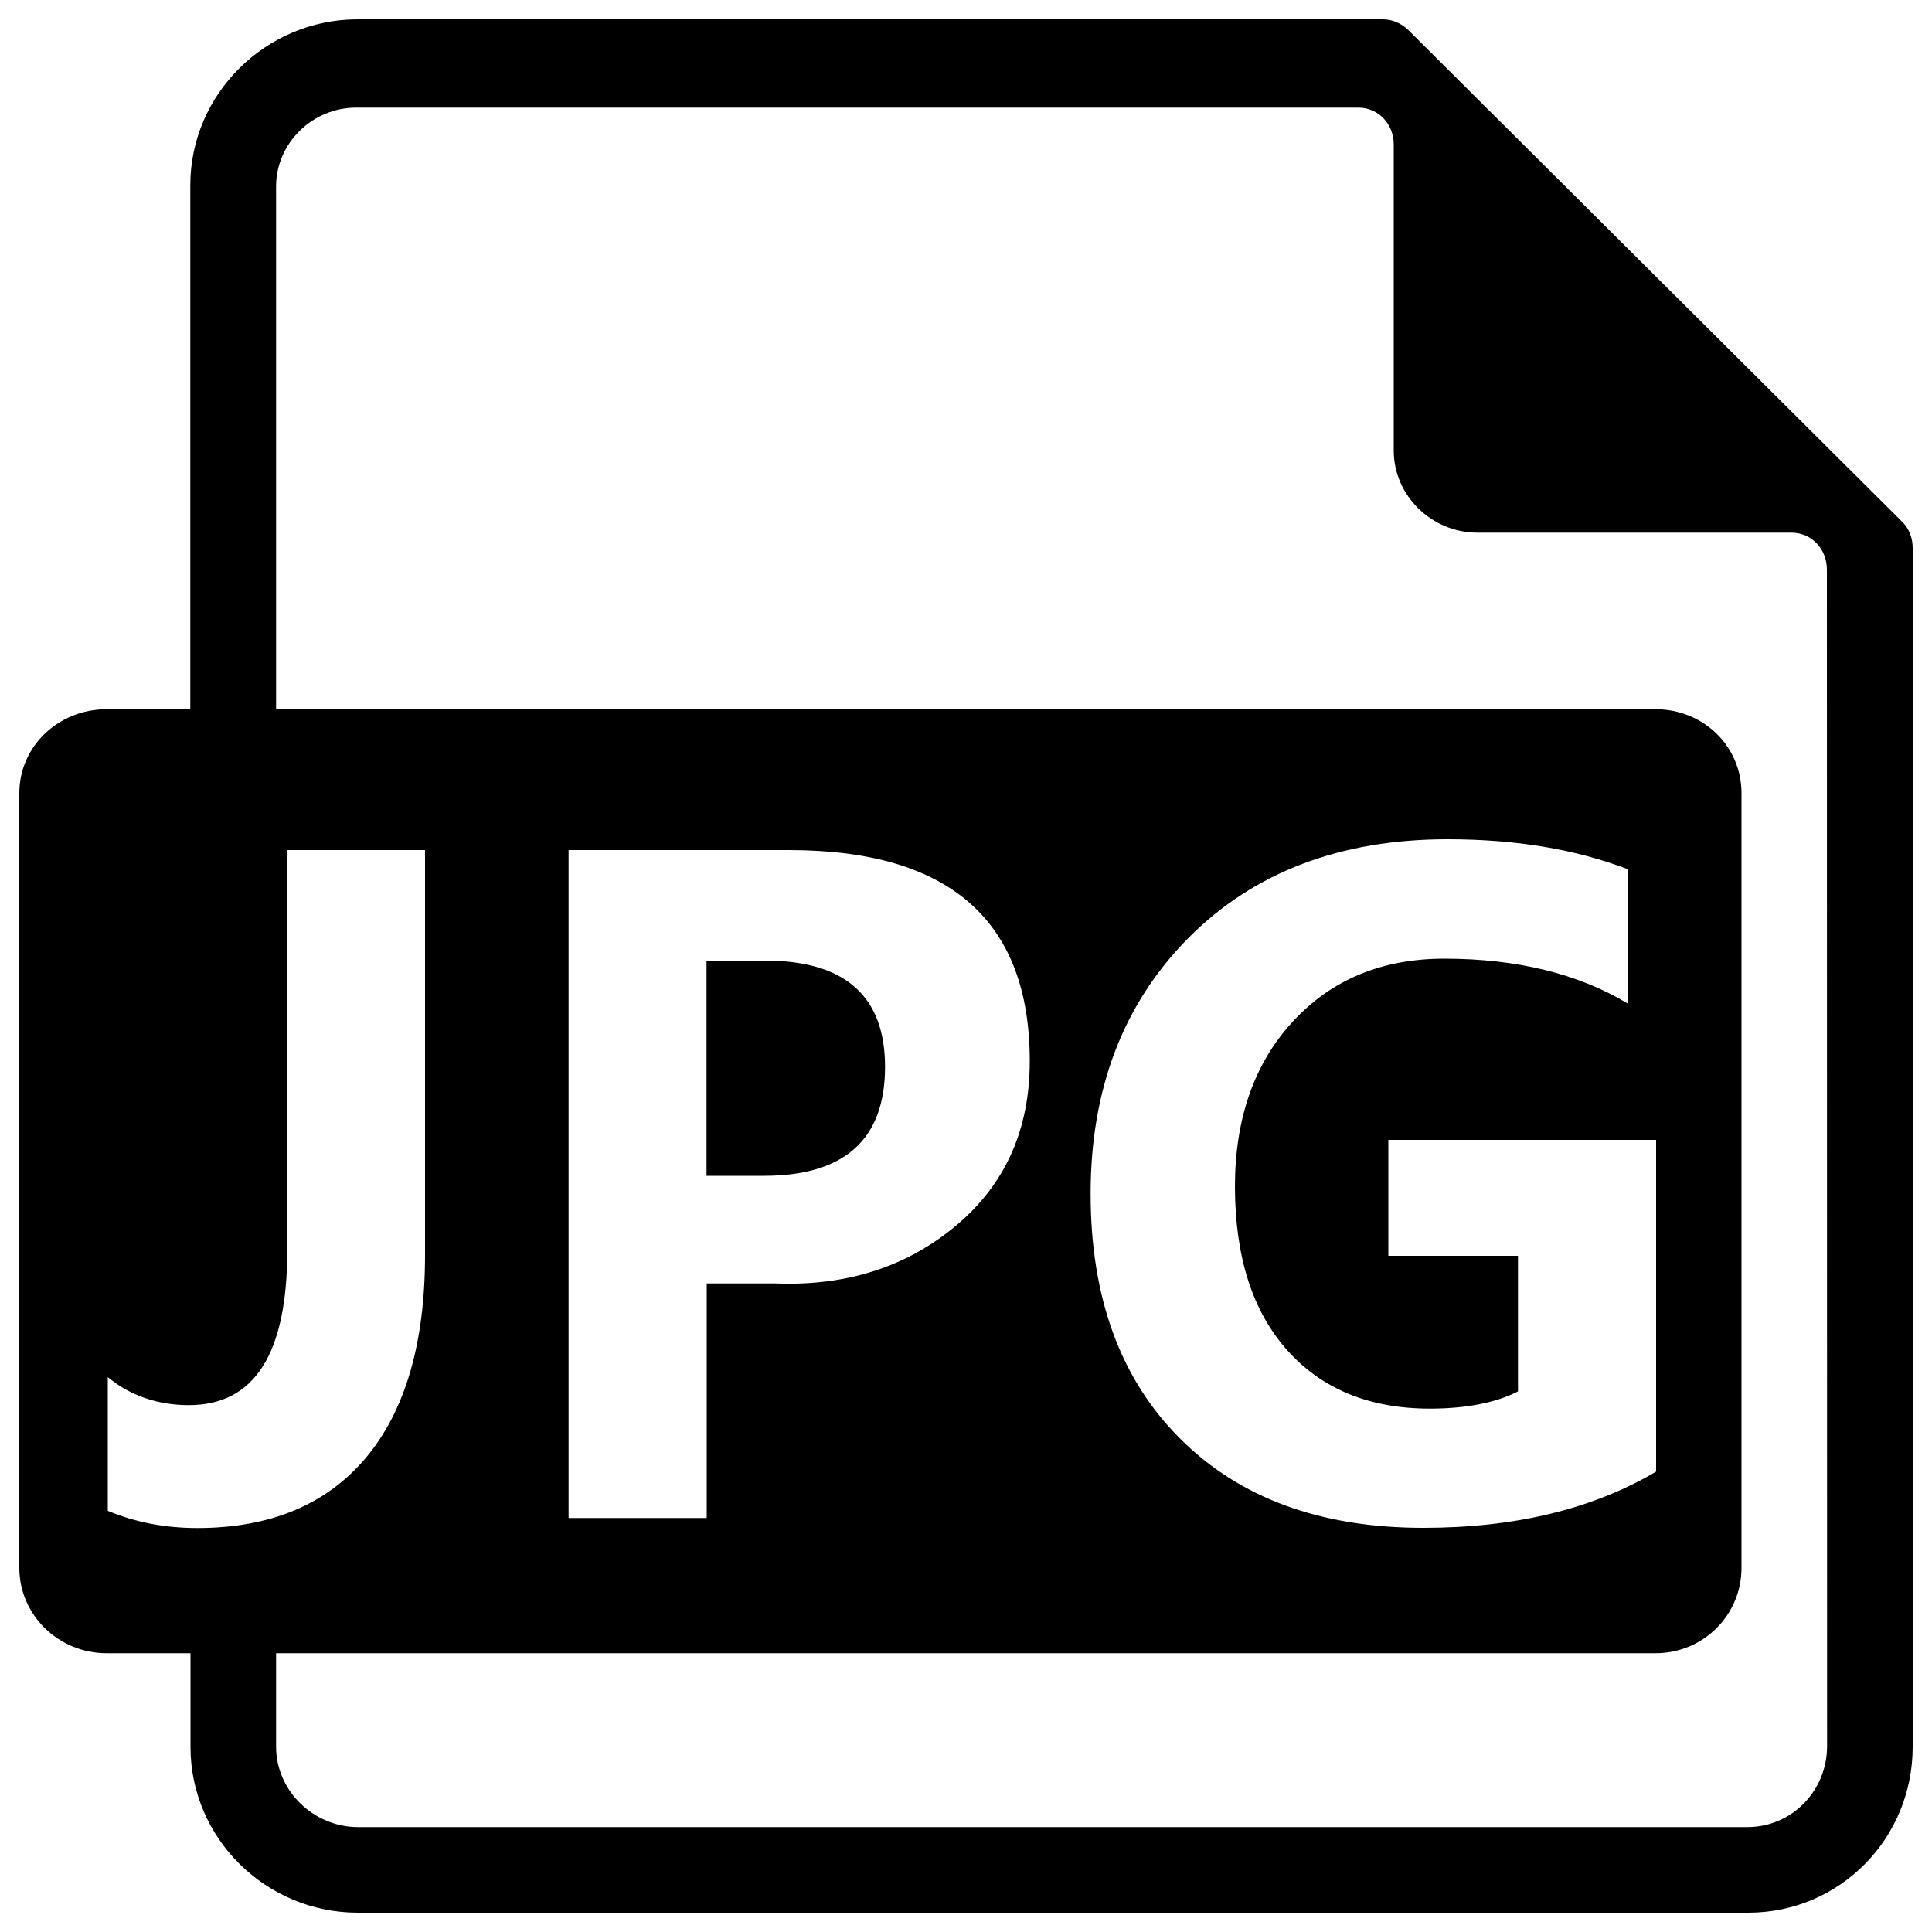 <?xml version="1.0" encoding="utf-8"?>
<!-- Svg Vector Icons : http://www.onlinewebfonts.com/icon -->
<!DOCTYPE svg PUBLIC "-//W3C//DTD SVG 1.1//EN" "http://www.w3.org/Graphics/SVG/1.1/DTD/svg11.dtd">
<svg version="1.1" xmlns="http://www.w3.org/2000/svg" xmlns:xlink="http://www.w3.org/1999/xlink" x="0px" y="0px" viewBox="0 0 1000 1000" enable-background="new 0 0 1000 1000" xml:space="preserve">
<g><path d="M458.1,552.2c0-36.6-20.7-55-62.1-55h-30.3v111.4h29.7C437.2,608.6,458.1,589.7,458.1,552.2z"/><path d="M984.7,270.2L729,15.6c-3.6-3.5-8.2-5.6-13.2-5.6H185.1c-47.4,0-86.6,38.5-86.6,85.9v271.2H55.1C30.5,367.1,10,386,10,410.6v400.9c0,24.6,20.5,44.2,45.1,44.2h43.5v48.5c0,47.4,39.1,85.8,86.6,85.8h719.7c47.4,0,85.1-38.4,85.1-85.8V283.7C990,278.6,988.3,273.8,984.7,270.2z M102.1,790.9c-16.8,0-32.1-3-46.3-8.9v-69.2c11.4,9.6,26.1,14.5,41.9,14.5c34.2,0,51-26.8,51-80.3V440H220v209.6c0,45.5-10.2,80.5-30.5,104.8C169.1,778.7,140,790.9,102.1,790.9z M945.7,903.8c0,23.1-18.2,41.9-41.3,41.9H185.3c-22.9,0-42.4-18.7-42.4-41.6v-48.4h714c24.6,0,44.5-19.6,44.5-44.2V410.6c0-24.6-19.9-43.5-44.5-43.5l-714,0V96.5c0-22.5,18.9-40.8,41.4-40.8h518.8c10.5,0,18.3,8.6,18.3,19.1v158.4c0,23.5,19.8,42.5,43.3,42.5h162.6c10.5,0,18.3,8.6,18.3,19.1L945.7,903.8L945.7,903.8z M294.3,785.7V440h114.1c83.1,0,124.6,36.5,124.6,109.2c0,35.3-12.5,63.4-37.6,84.7c-25.1,21.3-56.4,31.9-94.1,30.4h-35.5v121.4H294.3z M666.2,698.8c18,20.2,42.7,30.3,73.9,30.3c18.5,0,34.1-3,45.6-8.9V650h-67.1v-60h138.6v171.7c-32.9,19.4-73,29.1-120.5,29.1c-53.2,0-95.2-15.4-126-46.3c-30.8-30.8-46.2-73-46.2-126.6c0-54.3,16.9-98.4,50.7-132.5c33.8-34,78.7-51,134-51c35.6,0,66.5,5.2,93.6,15.6v69.6c-25.7-15.6-57.8-23.4-95.2-23.4c-32.2,0-58.4,10.8-78.4,32.5c-20,21.7-30,50.2-30,85.6C639.3,650.5,648.2,678.6,666.2,698.8z"/></g>
</svg>